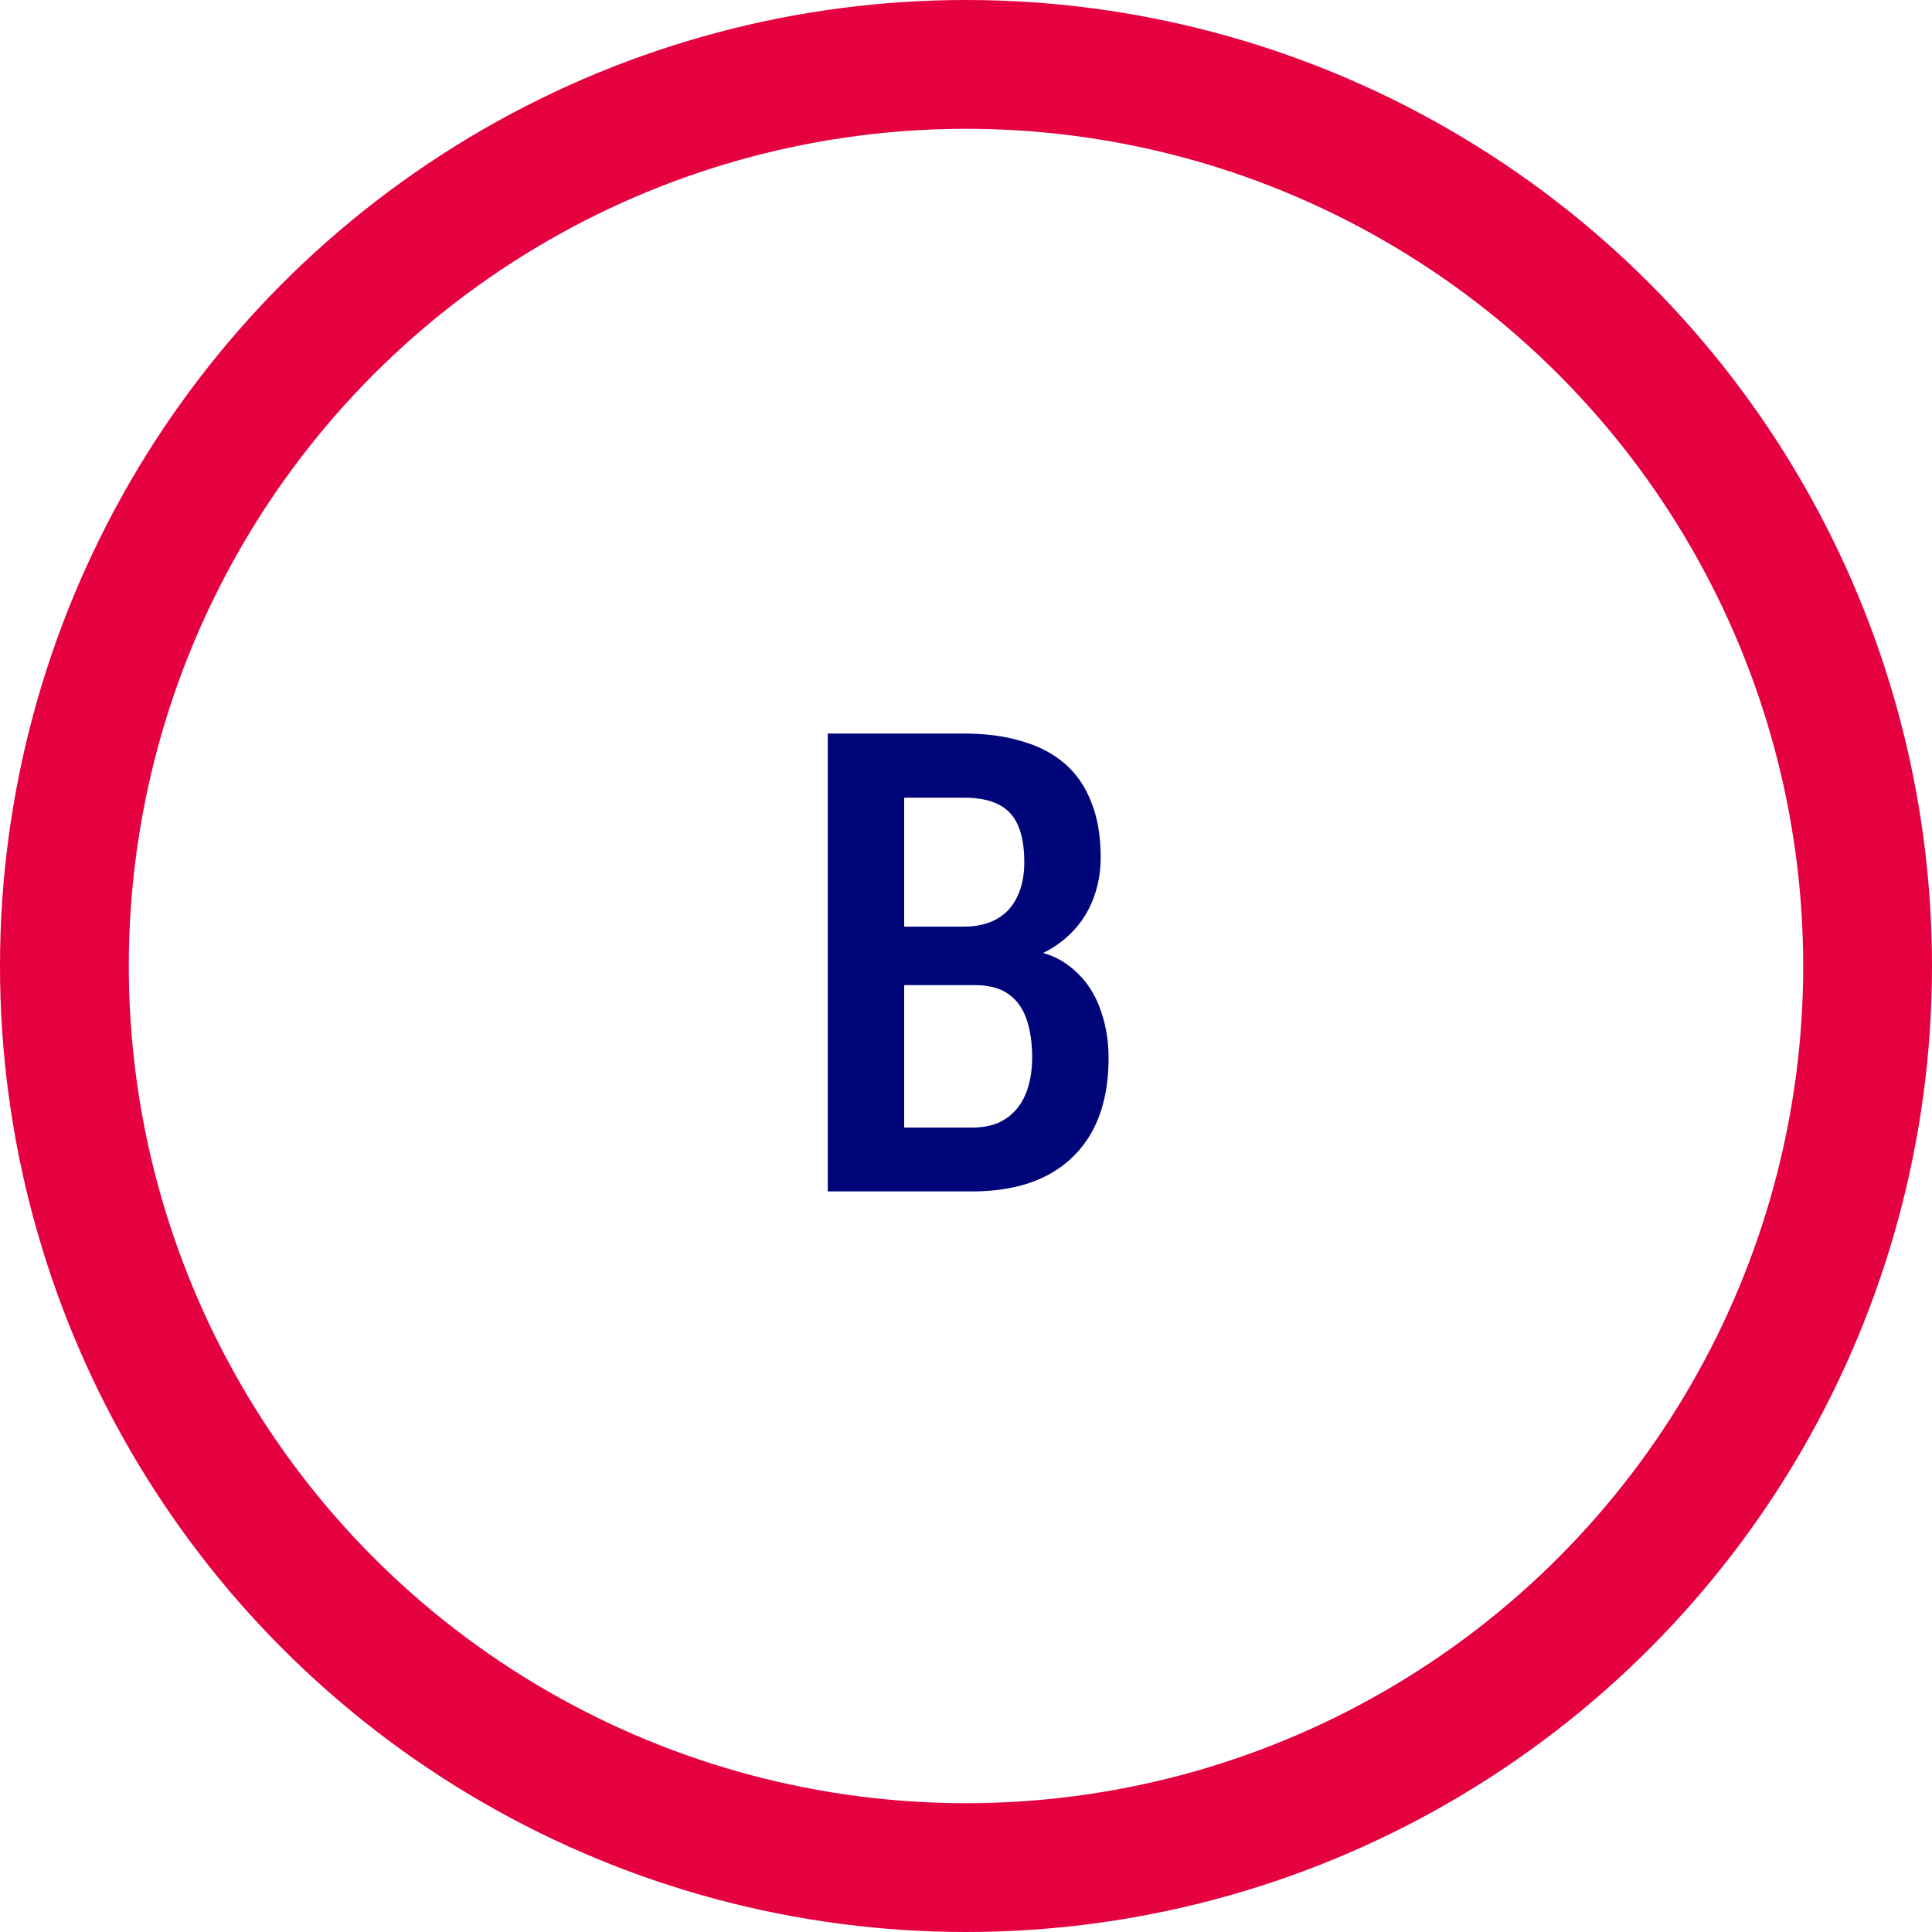 <svg width="60" height="60" viewBox="0 0 60 60" fill="none" xmlns="http://www.w3.org/2000/svg">
<circle cx="30" cy="30" r="28" stroke="#E50040" stroke-width="4"/>
<path d="M30.277 30.594H27.377L27.367 28.777H29.935C30.332 28.777 30.671 28.699 30.951 28.543C31.231 28.387 31.442 28.159 31.586 27.859C31.735 27.56 31.81 27.199 31.81 26.775C31.81 26.307 31.745 25.926 31.615 25.633C31.485 25.333 31.28 25.115 31 24.979C30.726 24.842 30.375 24.773 29.945 24.773H28.08V37H25.707V22.781H29.945C30.609 22.781 31.202 22.859 31.722 23.016C32.25 23.165 32.696 23.396 33.06 23.709C33.425 24.021 33.702 24.422 33.89 24.91C34.086 25.392 34.183 25.965 34.183 26.629C34.183 27.208 34.06 27.742 33.812 28.23C33.565 28.712 33.197 29.109 32.709 29.422C32.227 29.728 31.628 29.91 30.912 29.969L30.277 30.594ZM30.189 37H26.596L27.689 35.018H30.189C30.612 35.018 30.961 34.926 31.234 34.744C31.508 34.562 31.713 34.308 31.849 33.982C31.986 33.657 32.054 33.276 32.054 32.84C32.054 32.384 31.996 31.987 31.879 31.648C31.762 31.31 31.573 31.049 31.312 30.867C31.052 30.685 30.707 30.594 30.277 30.594H27.885L27.904 28.777H30.961L31.508 29.471C32.191 29.484 32.748 29.653 33.178 29.979C33.607 30.297 33.923 30.711 34.125 31.219C34.327 31.727 34.428 32.27 34.428 32.85C34.428 33.755 34.258 34.516 33.92 35.135C33.581 35.747 33.096 36.212 32.465 36.531C31.84 36.844 31.081 37 30.189 37Z" fill="#000679"/>
</svg>
